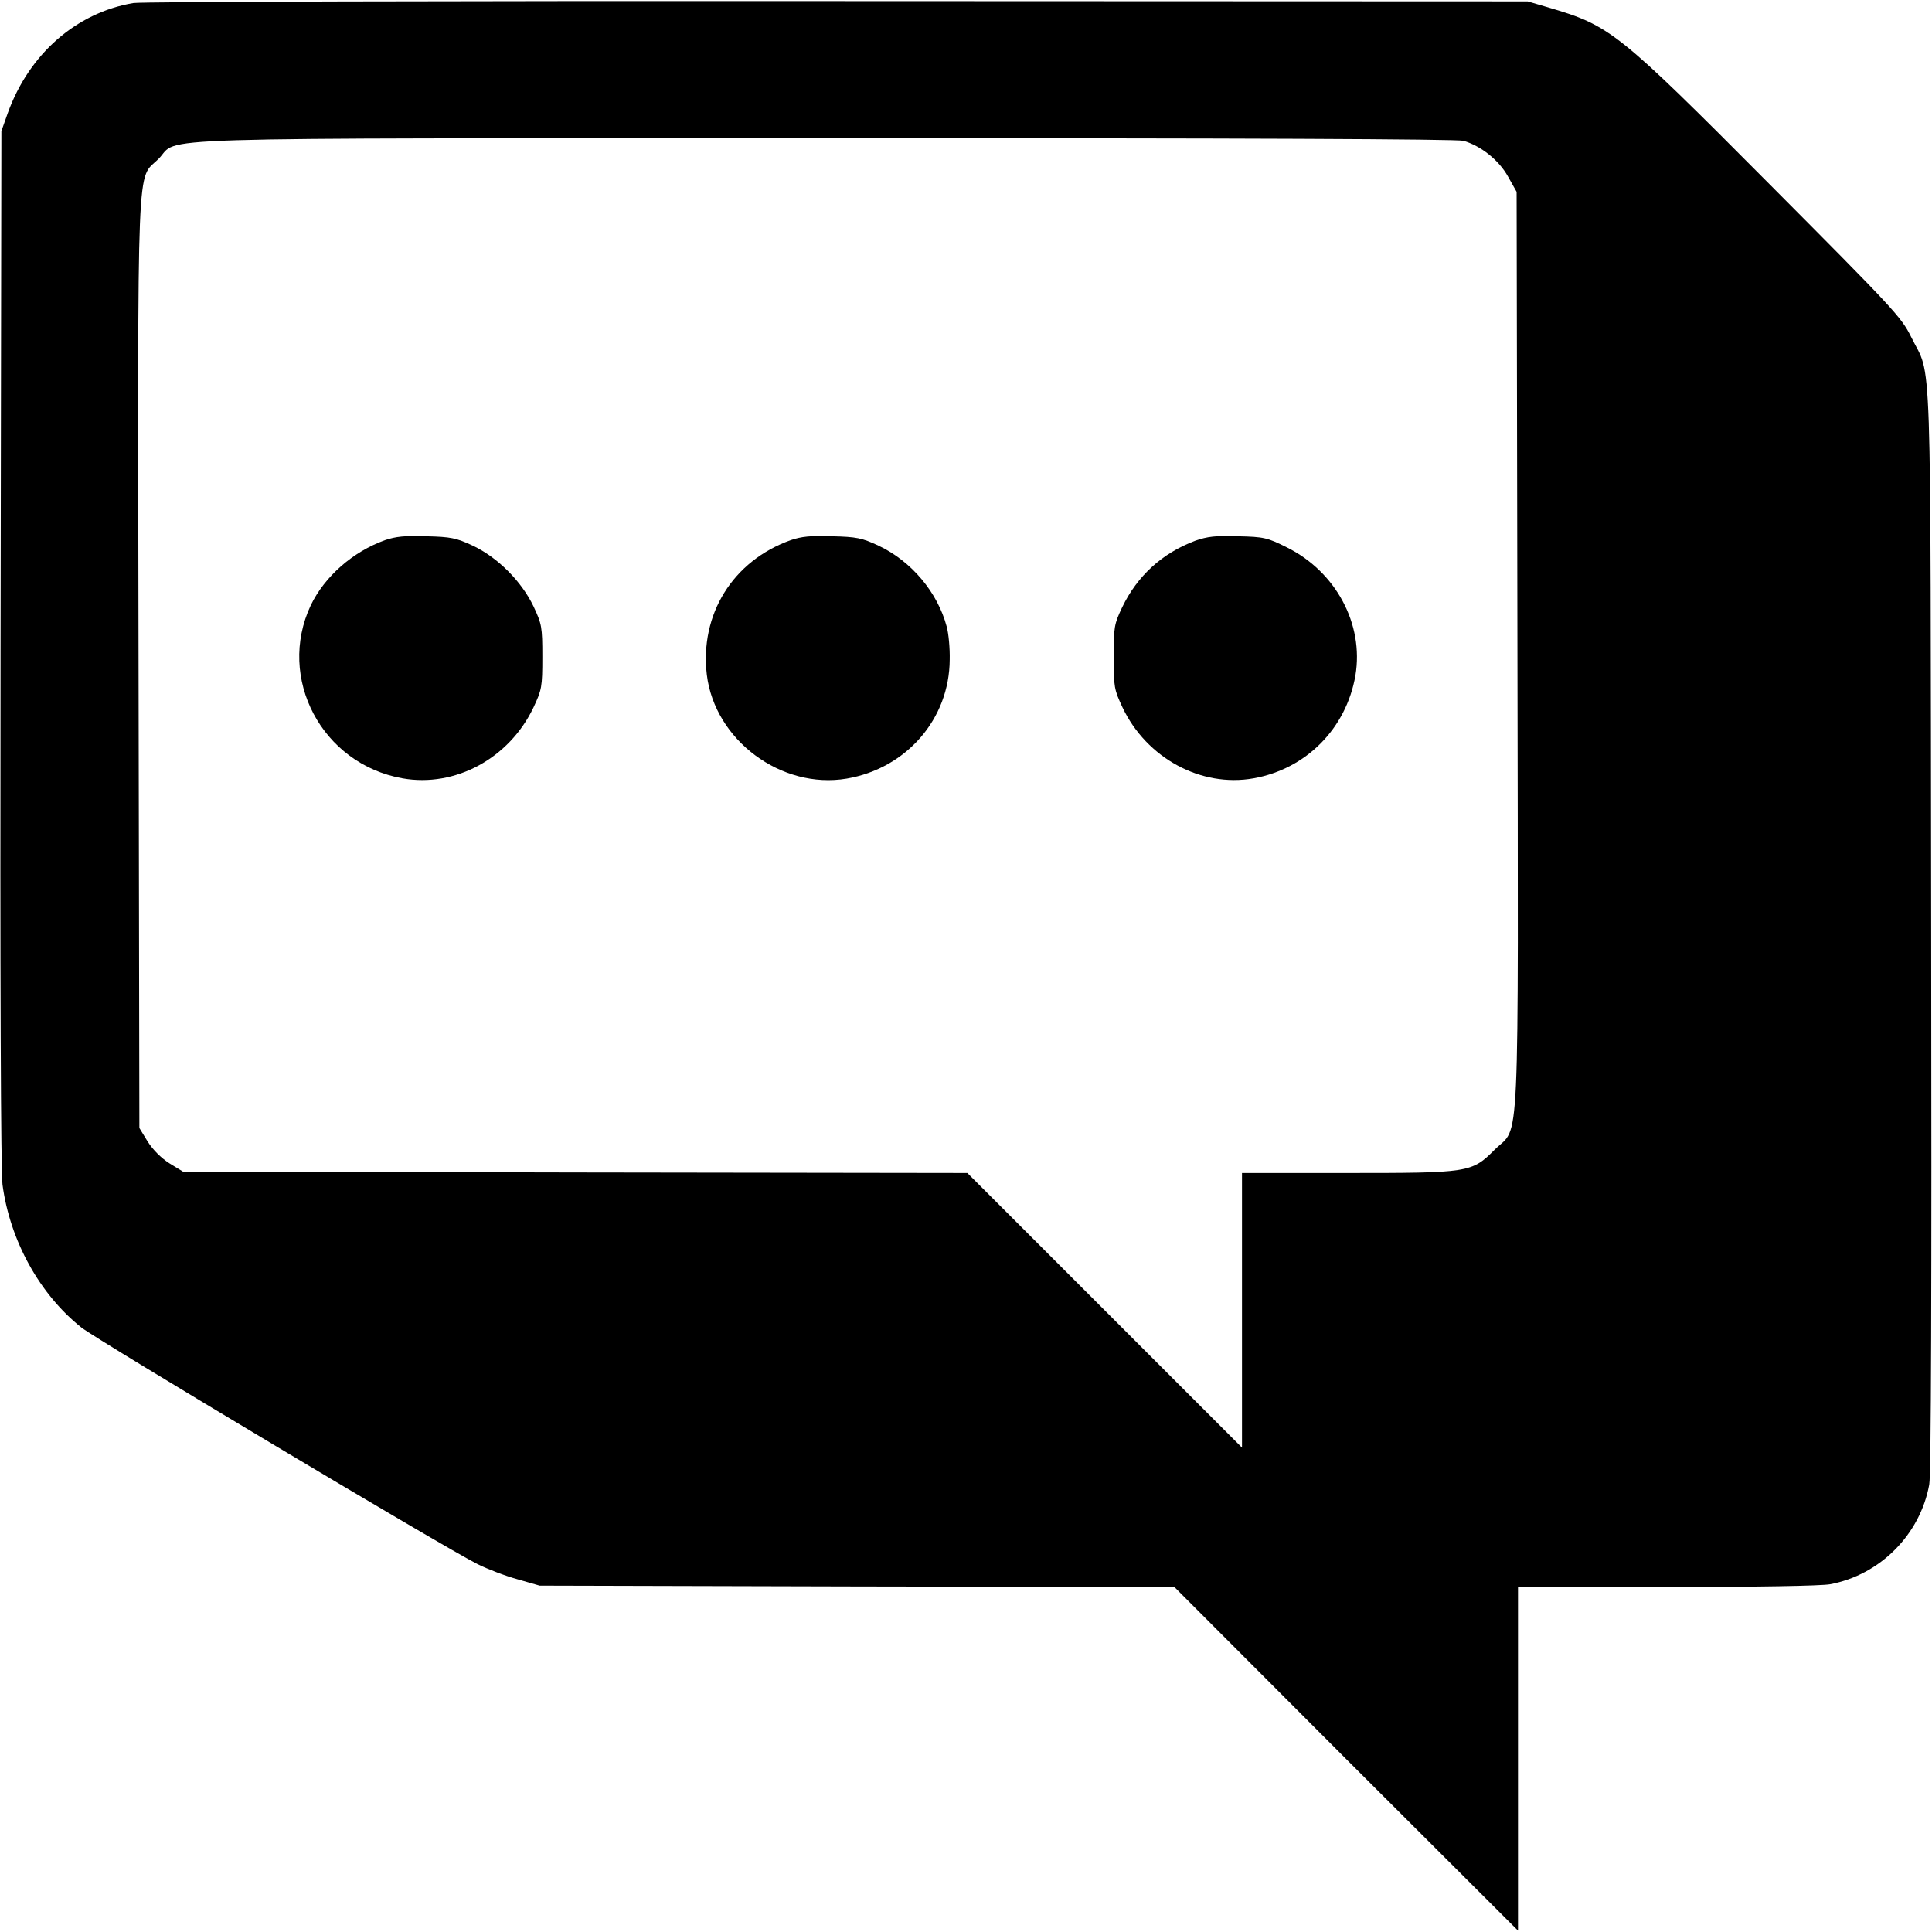 <?xml version="1.0" standalone="no"?>
<!DOCTYPE svg PUBLIC "-//W3C//DTD SVG 20010904//EN"
 "http://www.w3.org/TR/2001/REC-SVG-20010904/DTD/svg10.dtd">
<svg version="1.0" xmlns="http://www.w3.org/2000/svg"
 width="700pt" height="700pt" viewBox="0 0 700 700"
 preserveAspectRatio="xMidYMid meet">
<g transform="translate(0,700) scale(0.1,-0.1)"
fill="#000000" stroke="none">
<path d="M483 6989 c-207 -35 -378 -185 -455 -399 l-23 -65 -3 -1870 c-2
-1222 1 -1897 7 -1947 27 -203 135 -398 286 -518 60 -47 1313 -796 1435 -857
36 -18 101 -43 145 -55 l80 -23 1150 -3 1150 -2 622 -623 623 -622 0 623 0
622 539 0 c324 0 560 4 592 10 181 34 326 180 359 361 7 37 9 710 7 2015 -3
2186 4 1986 -73 2144 -35 71 -64 102 -513 553 -552 555 -577 574 -801 640
l-75 22 -2500 1 c-1406 1 -2523 -2 -2552 -7z m4819 -499 c63 -18 129 -70 162
-130 l31 -55 3 -1655 c3 -1882 10 -1724 -82 -1815 -84 -84 -91 -85 -538 -85
l-378 0 0 -497 0 -498 -497 497 -498 498 -1421 2 -1421 3 -49 30 c-30 19 -60
49 -79 79 l-30 49 -3 1681 c-3 1891 -8 1750 73 1831 79 80 -130 74 2415 74
1520 1 2287 -3 2312 -9z"/>
<path d="M1395 5043 c-117 -42 -219 -132 -269 -236 -124 -264 40 -575 332
-627 191 -34 387 72 475 257 30 64 32 74 32 183 0 109 -2 119 -32 183 -43 90
-129 177 -220 220 -60 28 -80 32 -168 34 -77 3 -112 -1 -150 -14z"/>
<path d="M2865 5043 c-210 -75 -330 -269 -304 -488 29 -237 270 -416 507 -376
216 37 372 216 373 431 1 41 -4 95 -11 120 -33 124 -128 237 -247 293 -60 28
-80 32 -168 34 -77 3 -112 -1 -150 -14z"/>
<path d="M4331 5041 c-120 -45 -210 -127 -265 -241 -29 -61 -31 -72 -31 -180
0 -109 2 -119 32 -183 87 -184 285 -291 475 -257 191 34 336 181 369 373 31
186 -71 376 -249 464 -70 35 -83 38 -176 40 -81 3 -112 -1 -155 -16z"/>
</g>
</svg>
